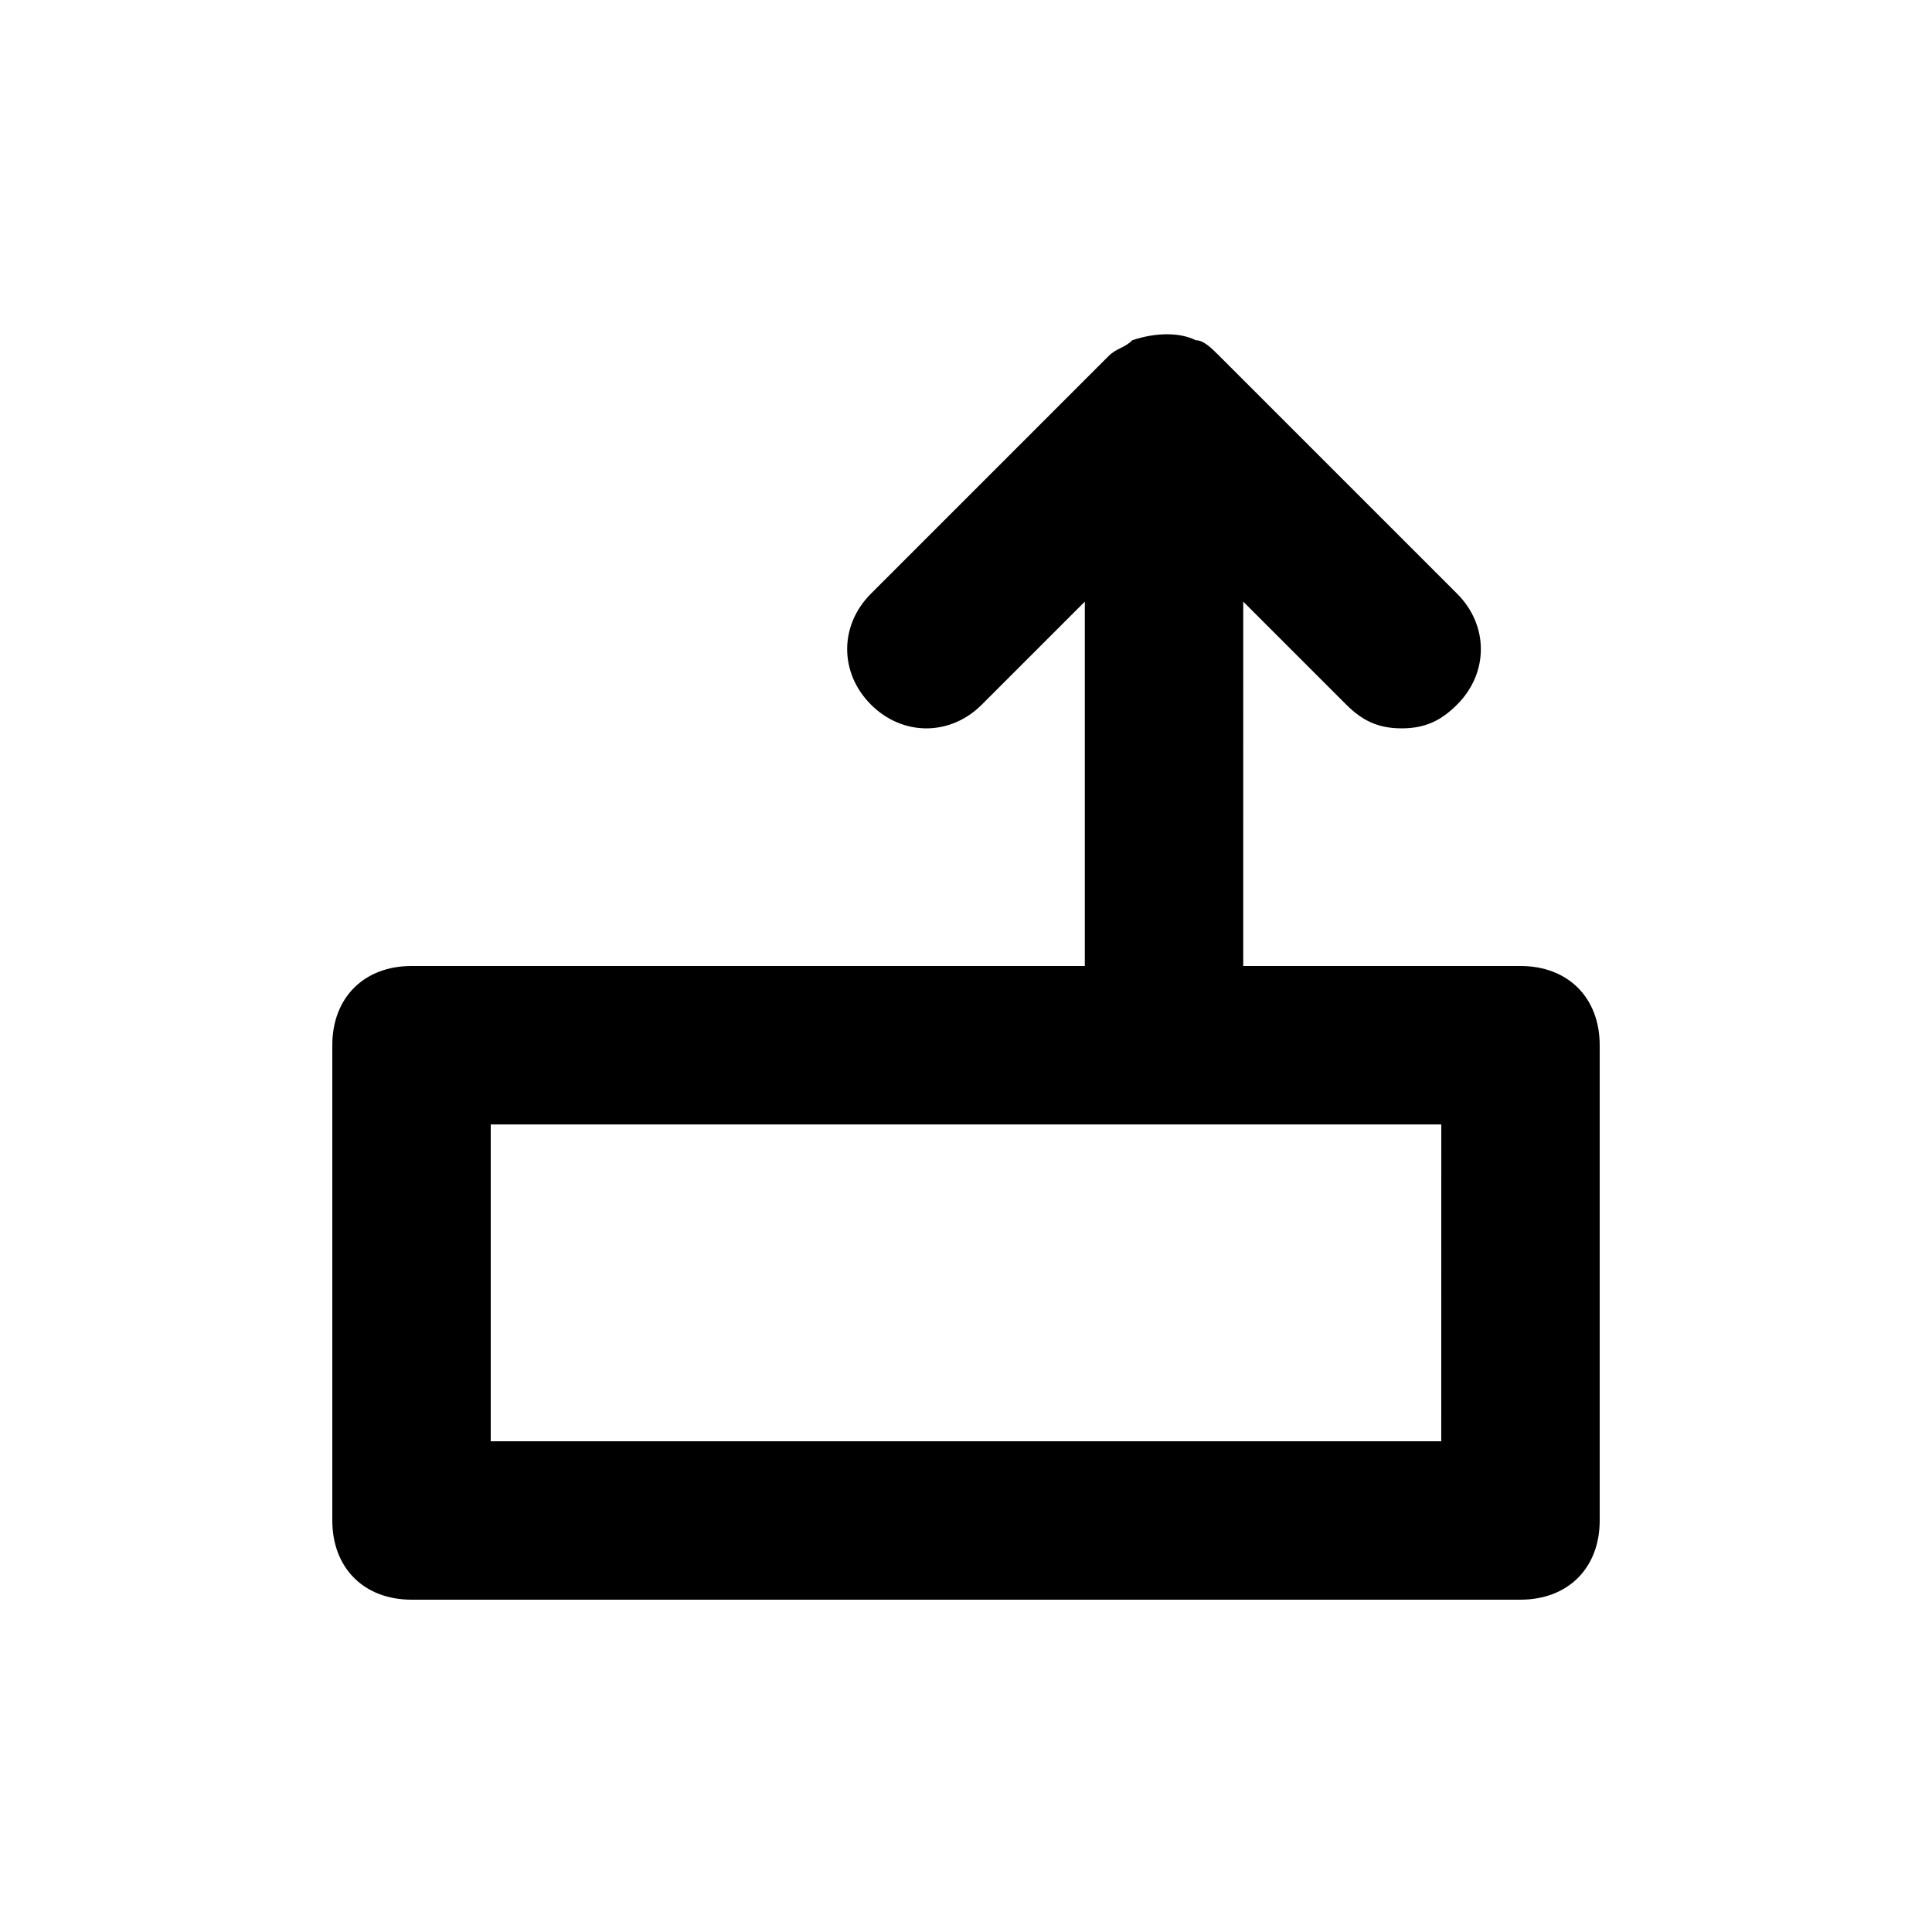 <?xml version="1.0" encoding="UTF-8"?>
<!-- Uploaded to: SVG Repo, www.svgrepo.com, Generator: SVG Repo Mixer Tools -->
<svg fill="#000000" width="800px" height="800px" version="1.1" viewBox="144 144 512 512" xmlns="http://www.w3.org/2000/svg">
 <path d="m546.94 400h-73.473l0.004-96.566 27.289 27.289c4.195 4.199 8.395 6.301 14.691 6.301s10.496-2.098 14.695-6.297c8.398-8.398 8.398-20.992 0-29.391l-62.977-62.977c-2.098-2.098-4.199-4.199-6.297-4.199-4.199-2.098-10.496-2.098-16.793 0-2.098 2.098-4.199 2.098-6.297 4.199l-62.977 62.977c-8.398 8.398-8.398 20.992 0 29.391 8.398 8.398 20.992 8.398 29.391 0l27.289-27.289v96.562h-178.43c-12.594 0-20.992 8.398-20.992 20.992v125.95c0 12.594 8.398 20.992 20.992 20.992h293.89c12.594 0 20.992-8.398 20.992-20.992v-125.95c-0.004-12.598-8.398-20.992-20.996-20.992zm-20.992 125.95h-251.9v-83.969h251.91z"/>
</svg>